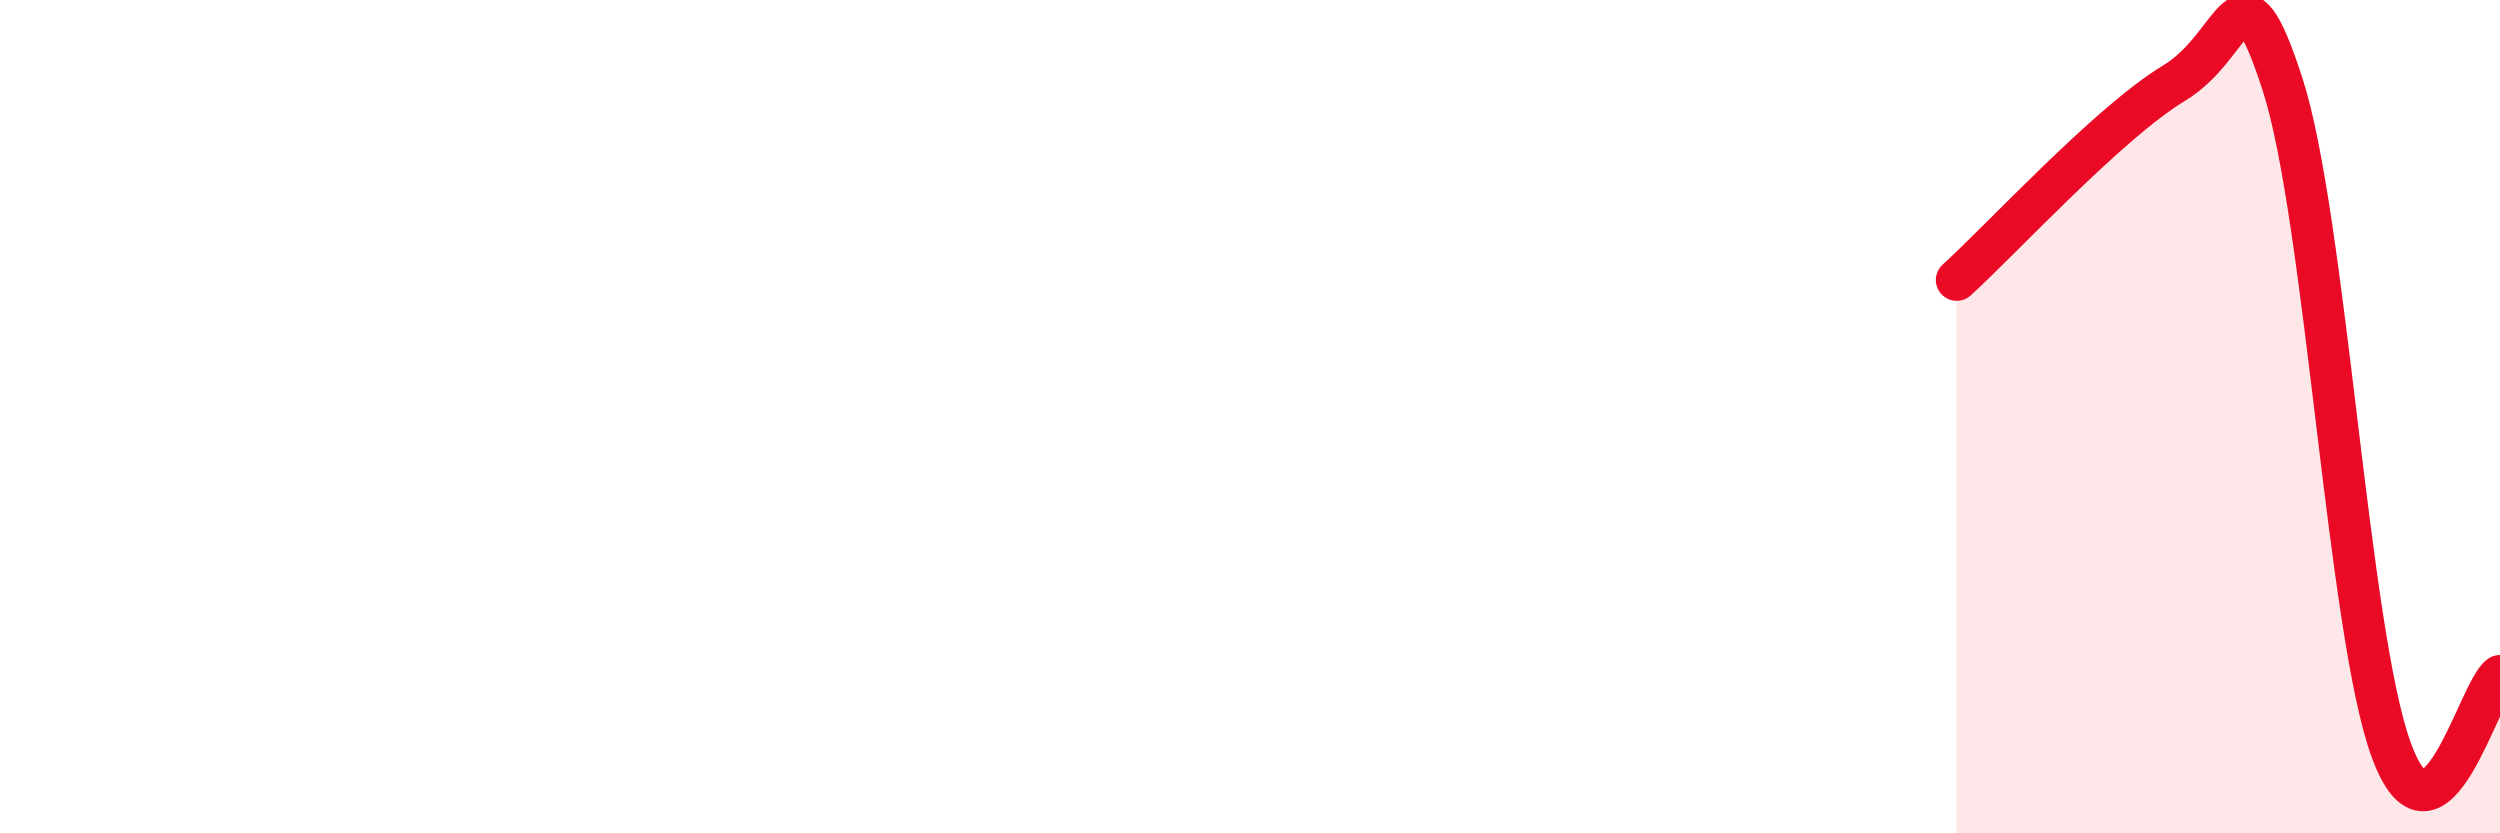 
    <svg width="60" height="20" viewBox="0 0 60 20" xmlns="http://www.w3.org/2000/svg">
      <path
        d="M 46.96,6.72 C 48,5.78 50.61,2.94 52.17,2 C 53.73,1.06 53.74,-1.18 54.78,2.02 C 55.82,5.22 56.35,15.16 57.39,18 C 58.43,20.84 59.48,16.58 60,16.22L60 20L46.96 20Z"
        fill="#EB0A25"
        opacity="0.1"
        stroke-linecap="round"
        stroke-linejoin="round"
      />
      <path
        d="M 46.96,6.72 C 48,5.78 50.61,2.94 52.17,2 C 53.73,1.06 53.74,-1.18 54.78,2.02 C 55.82,5.22 56.35,15.16 57.39,18 C 58.43,20.84 59.48,16.58 60,16.22"
        stroke="#EB0A25"
        stroke-width="1"
        fill="none"
        stroke-linecap="round"
        stroke-linejoin="round"
      />
    </svg>
  